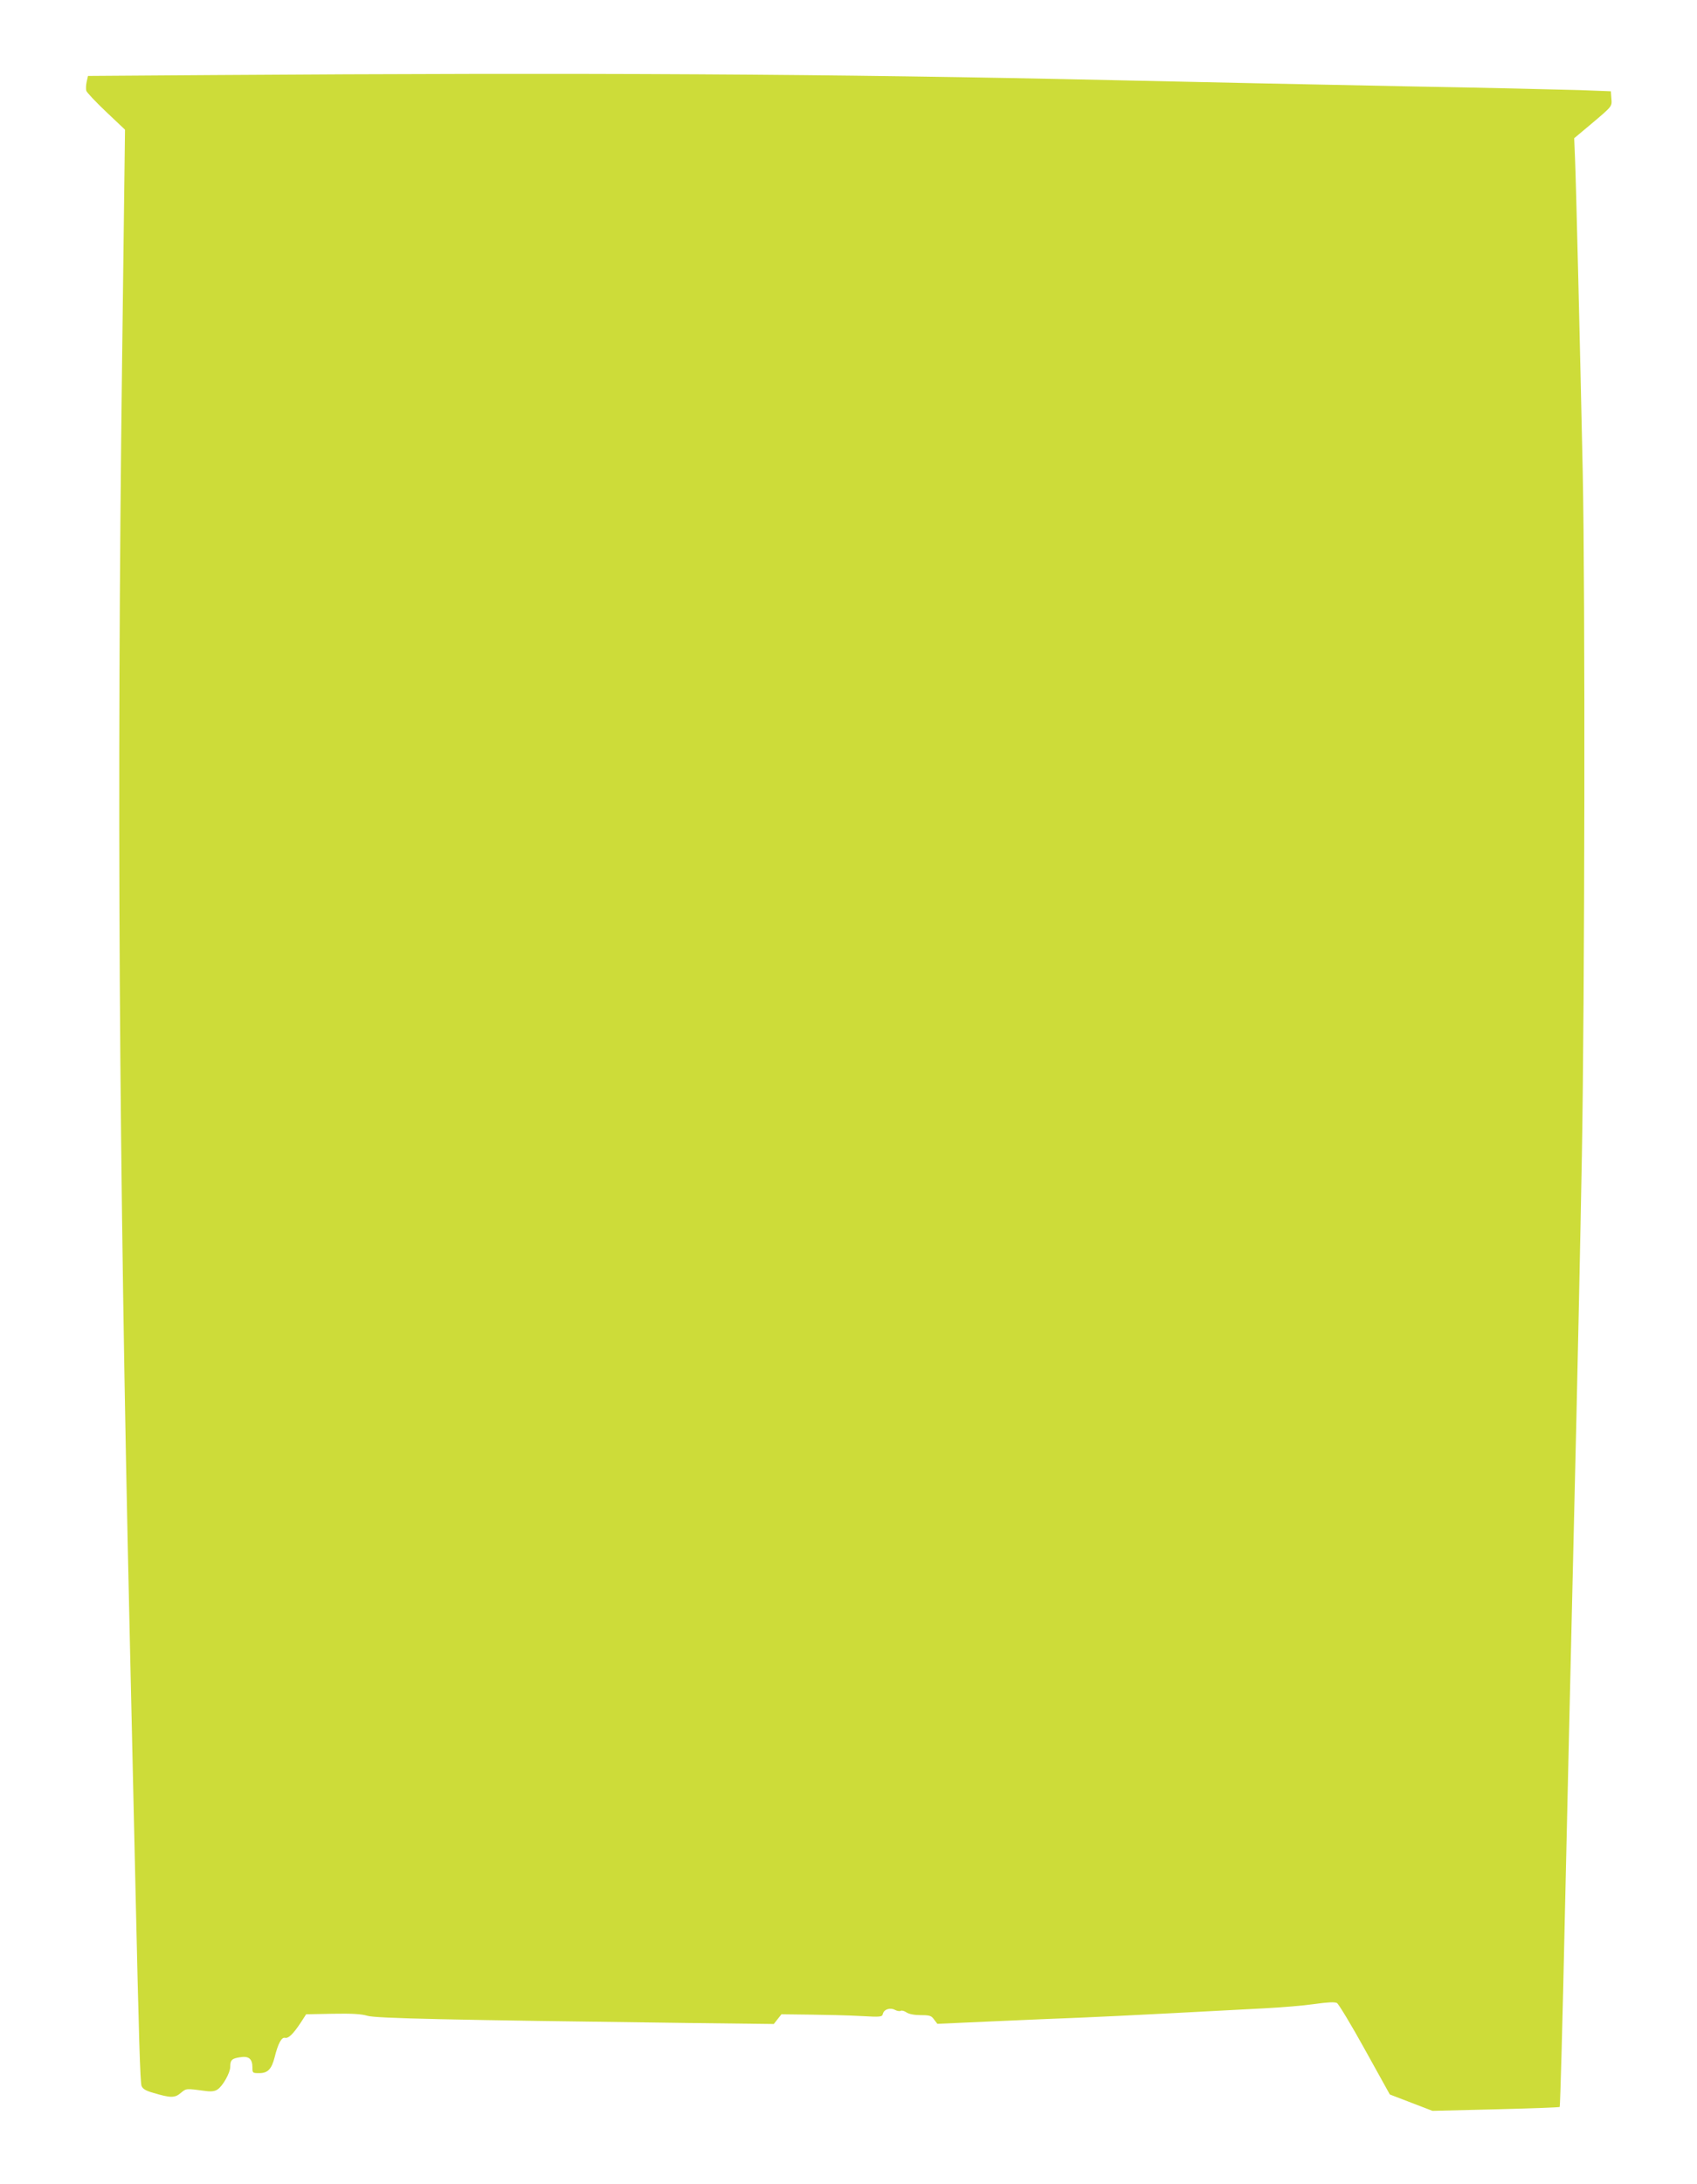 <?xml version="1.0" standalone="no"?>
<!DOCTYPE svg PUBLIC "-//W3C//DTD SVG 20010904//EN"
 "http://www.w3.org/TR/2001/REC-SVG-20010904/DTD/svg10.dtd">
<svg version="1.0" xmlns="http://www.w3.org/2000/svg"
 width="995pt" height="1280pt" viewBox="0 0 995 1280"
 preserveAspectRatio="xMidYMid meet">
<g transform="translate(0,1280) scale(0.1,-0.1)"
fill="#cddc39" stroke="none">
<path d="M1240 12360 l-724 -5 -8 -35 c-4 -19 -5 -43 -2 -52 3 -10 55 -65 116
-123 l111 -105 -17 -1342 c-32 -2541 -19 -4712 44 -7453 16 -709 32 -1402 35
-1540 19 -841 27 -1109 35 -1130 7 -17 24 -28 67 -40 103 -31 128 -31 163 -1
33 27 28 27 149 11 30 -4 51 -1 66 9 31 20 75 98 75 133 0 40 10 49 57 56 51
9 73 -9 73 -59 0 -33 1 -34 40 -34 50 0 72 23 90 92 20 81 41 120 61 115 20
-5 48 22 93 90 l31 48 155 3 c114 2 168 -1 205 -12 51 -15 471 -24 1881 -42
l501 -6 22 28 23 29 166 -2 c92 -1 225 -4 295 -8 125 -7 129 -6 134 14 7 26
44 37 72 21 12 -6 26 -8 32 -5 5 4 21 0 34 -9 15 -10 46 -16 84 -16 52 0 62
-3 78 -26 l19 -25 334 15 c184 8 409 18 500 21 91 4 332 15 535 26 204 11 451
24 550 29 99 5 231 16 292 25 78 11 119 13 132 6 10 -6 84 -128 164 -273 l146
-263 125 -48 125 -48 370 9 c204 5 373 11 376 14 3 3 17 502 30 1109 14 607
38 1676 55 2374 17 699 37 1639 45 2090 17 947 20 3294 5 4010 -15 704 -39
1694 -45 1832 l-5 123 92 77 c134 113 130 108 126 156 l-3 42 -184 7 c-101 3
-558 14 -1015 22 -457 9 -1227 25 -1711 36 -1653 37 -3110 45 -5295 30z"/>
</g>
</svg>
